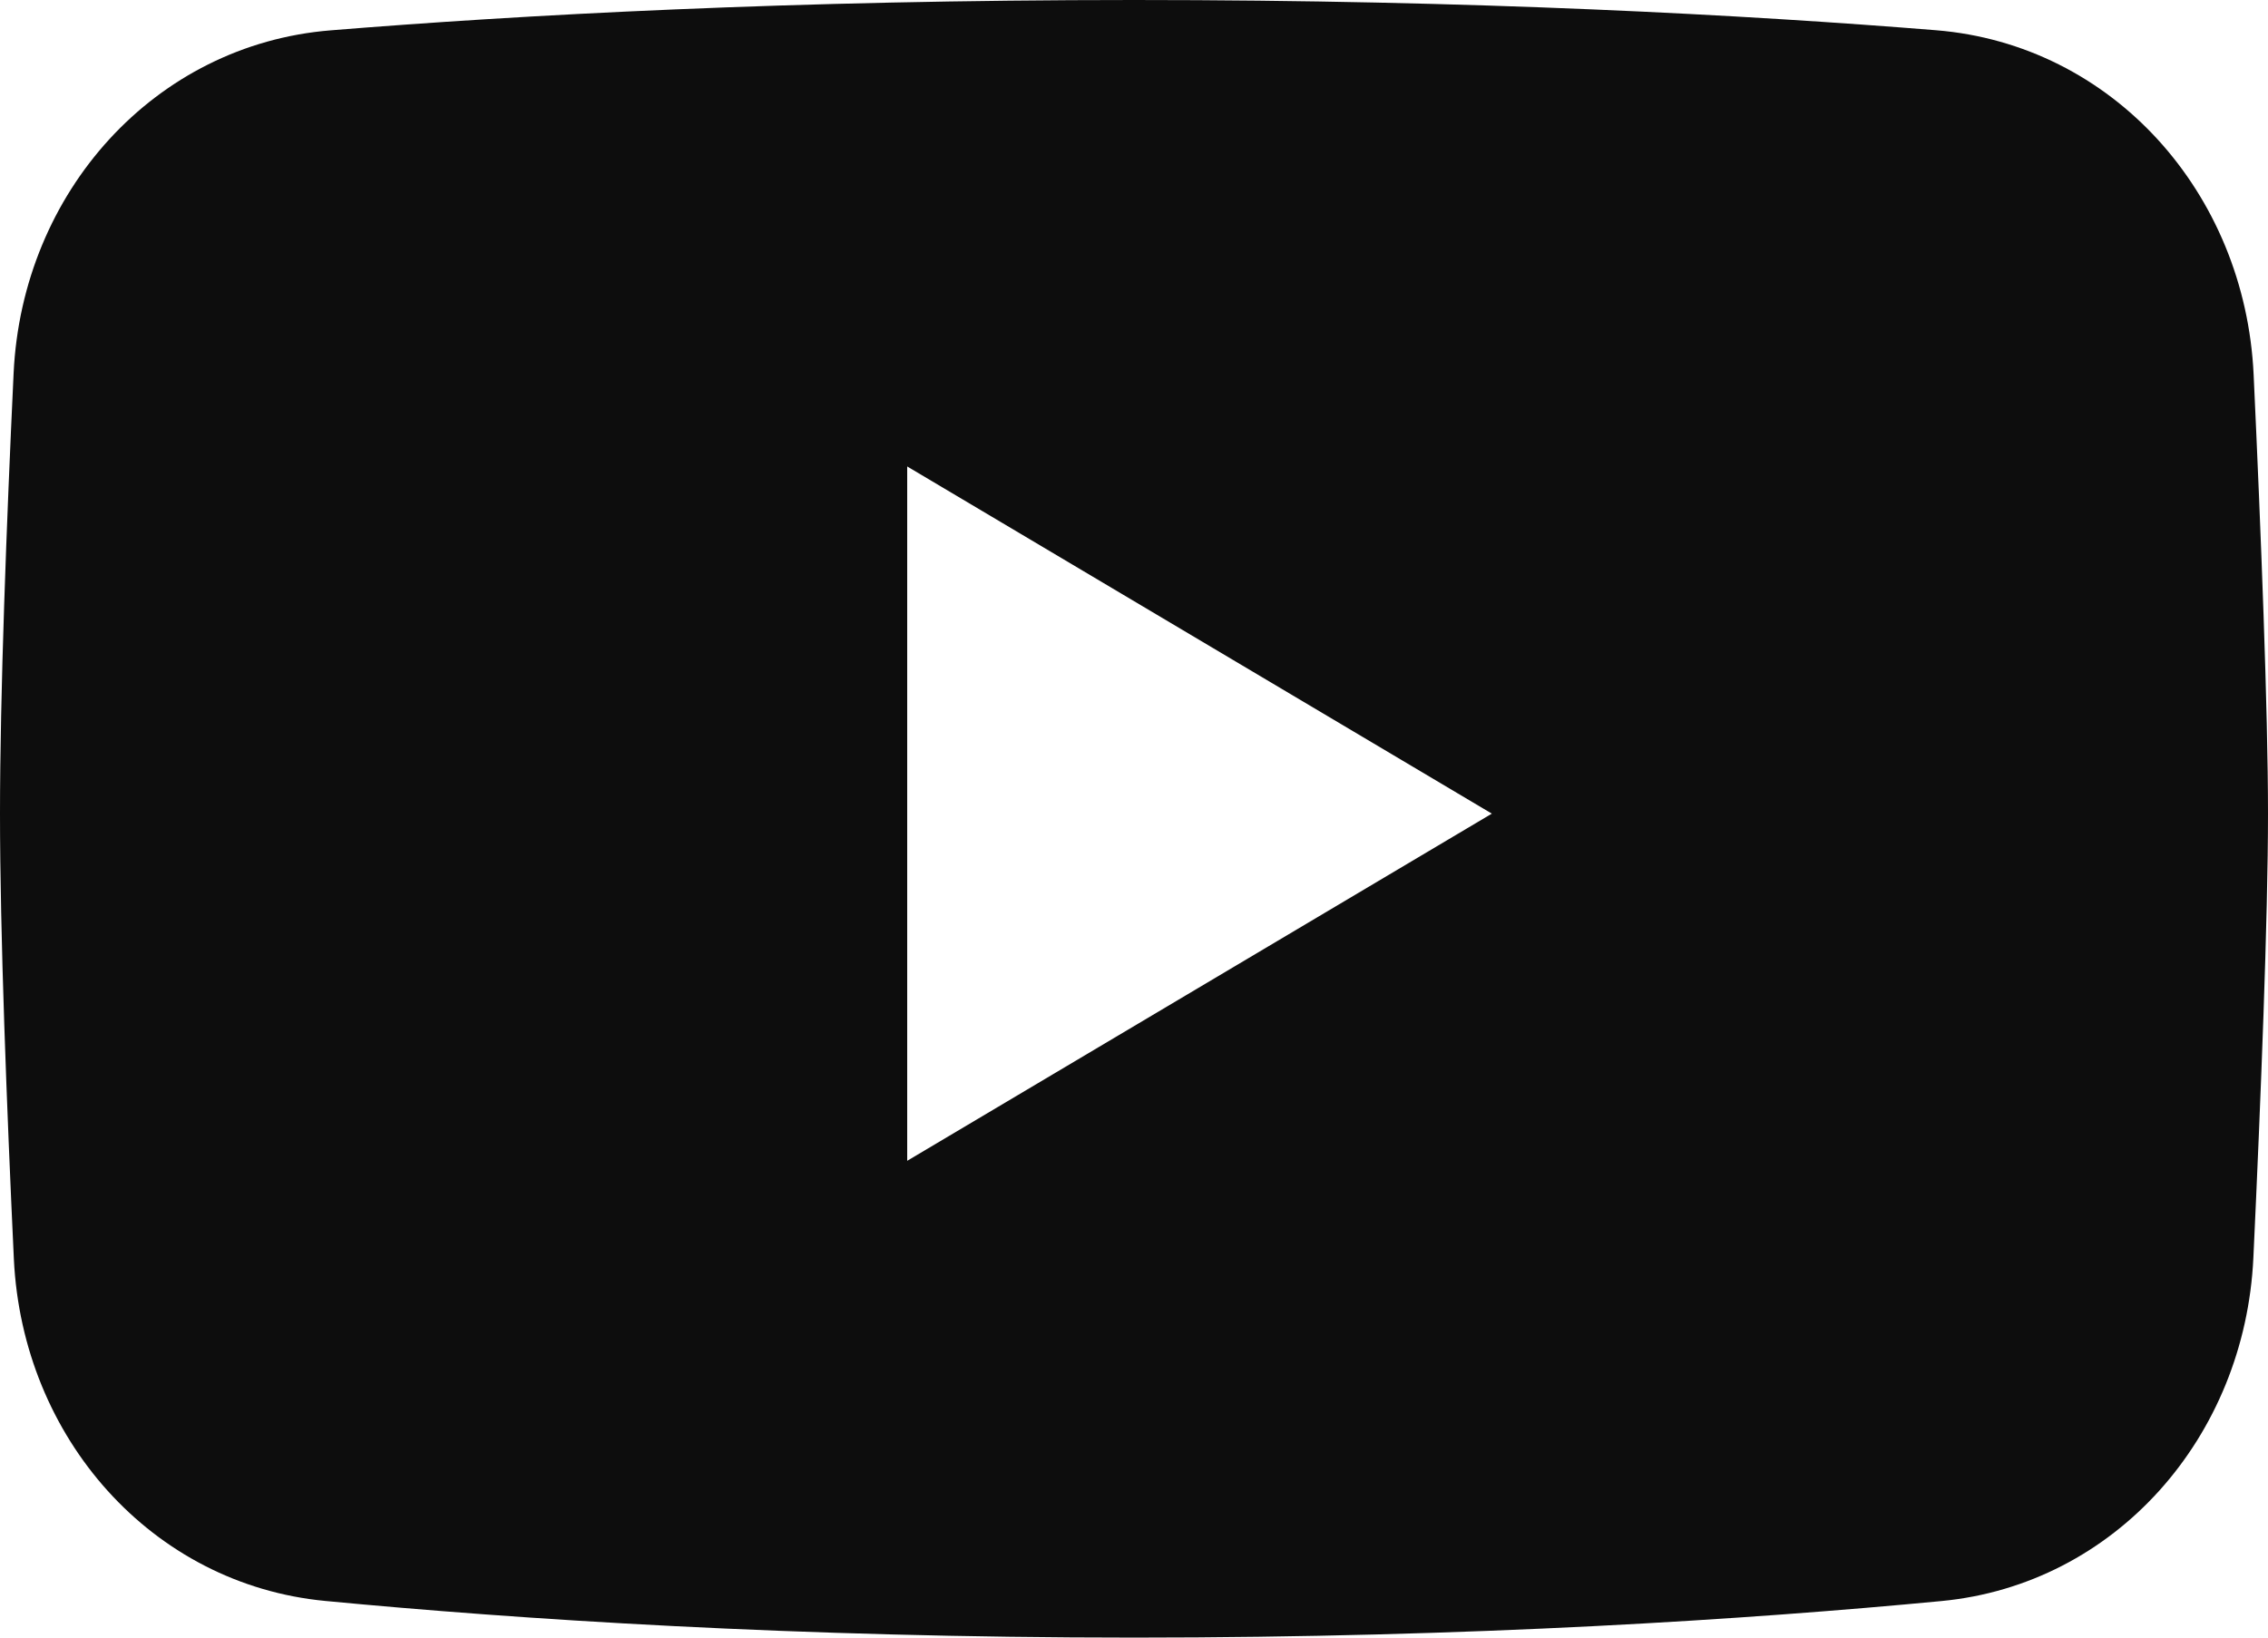 <svg xmlns:xlink="http://www.w3.org/1999/xlink" data-v-af7bf10c="" data-v-7e673144="" xmlns="http://www.w3.org/2000/svg" width="18" height="13" viewBox="0 0 18 13" fill="none" class="v-icon-provider__icon"><path data-v-af7bf10c="" fill-rule="evenodd" clip-rule="evenodd" d="M2.623 0.241C1.23 0.354 0.176 1.523 0.108 2.963C0.052 4.15 0 5.516 0 6.459C0 7.412 0.054 8.799 0.11 9.995C0.178 11.417 1.207 12.578 2.581 12.709C4.102 12.854 6.303 13 9 13C11.69 13 13.887 12.855 15.407 12.71C16.787 12.579 17.818 11.41 17.884 9.983C17.943 8.723 18 7.282 18 6.459C18 5.644 17.944 4.225 17.886 2.975C17.819 1.529 16.764 0.353 15.365 0.24C13.868 0.119 11.709 0 9 0C6.284 0 4.121 0.119 2.623 0.241ZM7.2 3.703L11.84 6.459L7.2 9.215V3.703Z" fill="#0D0D0D"></path></svg>